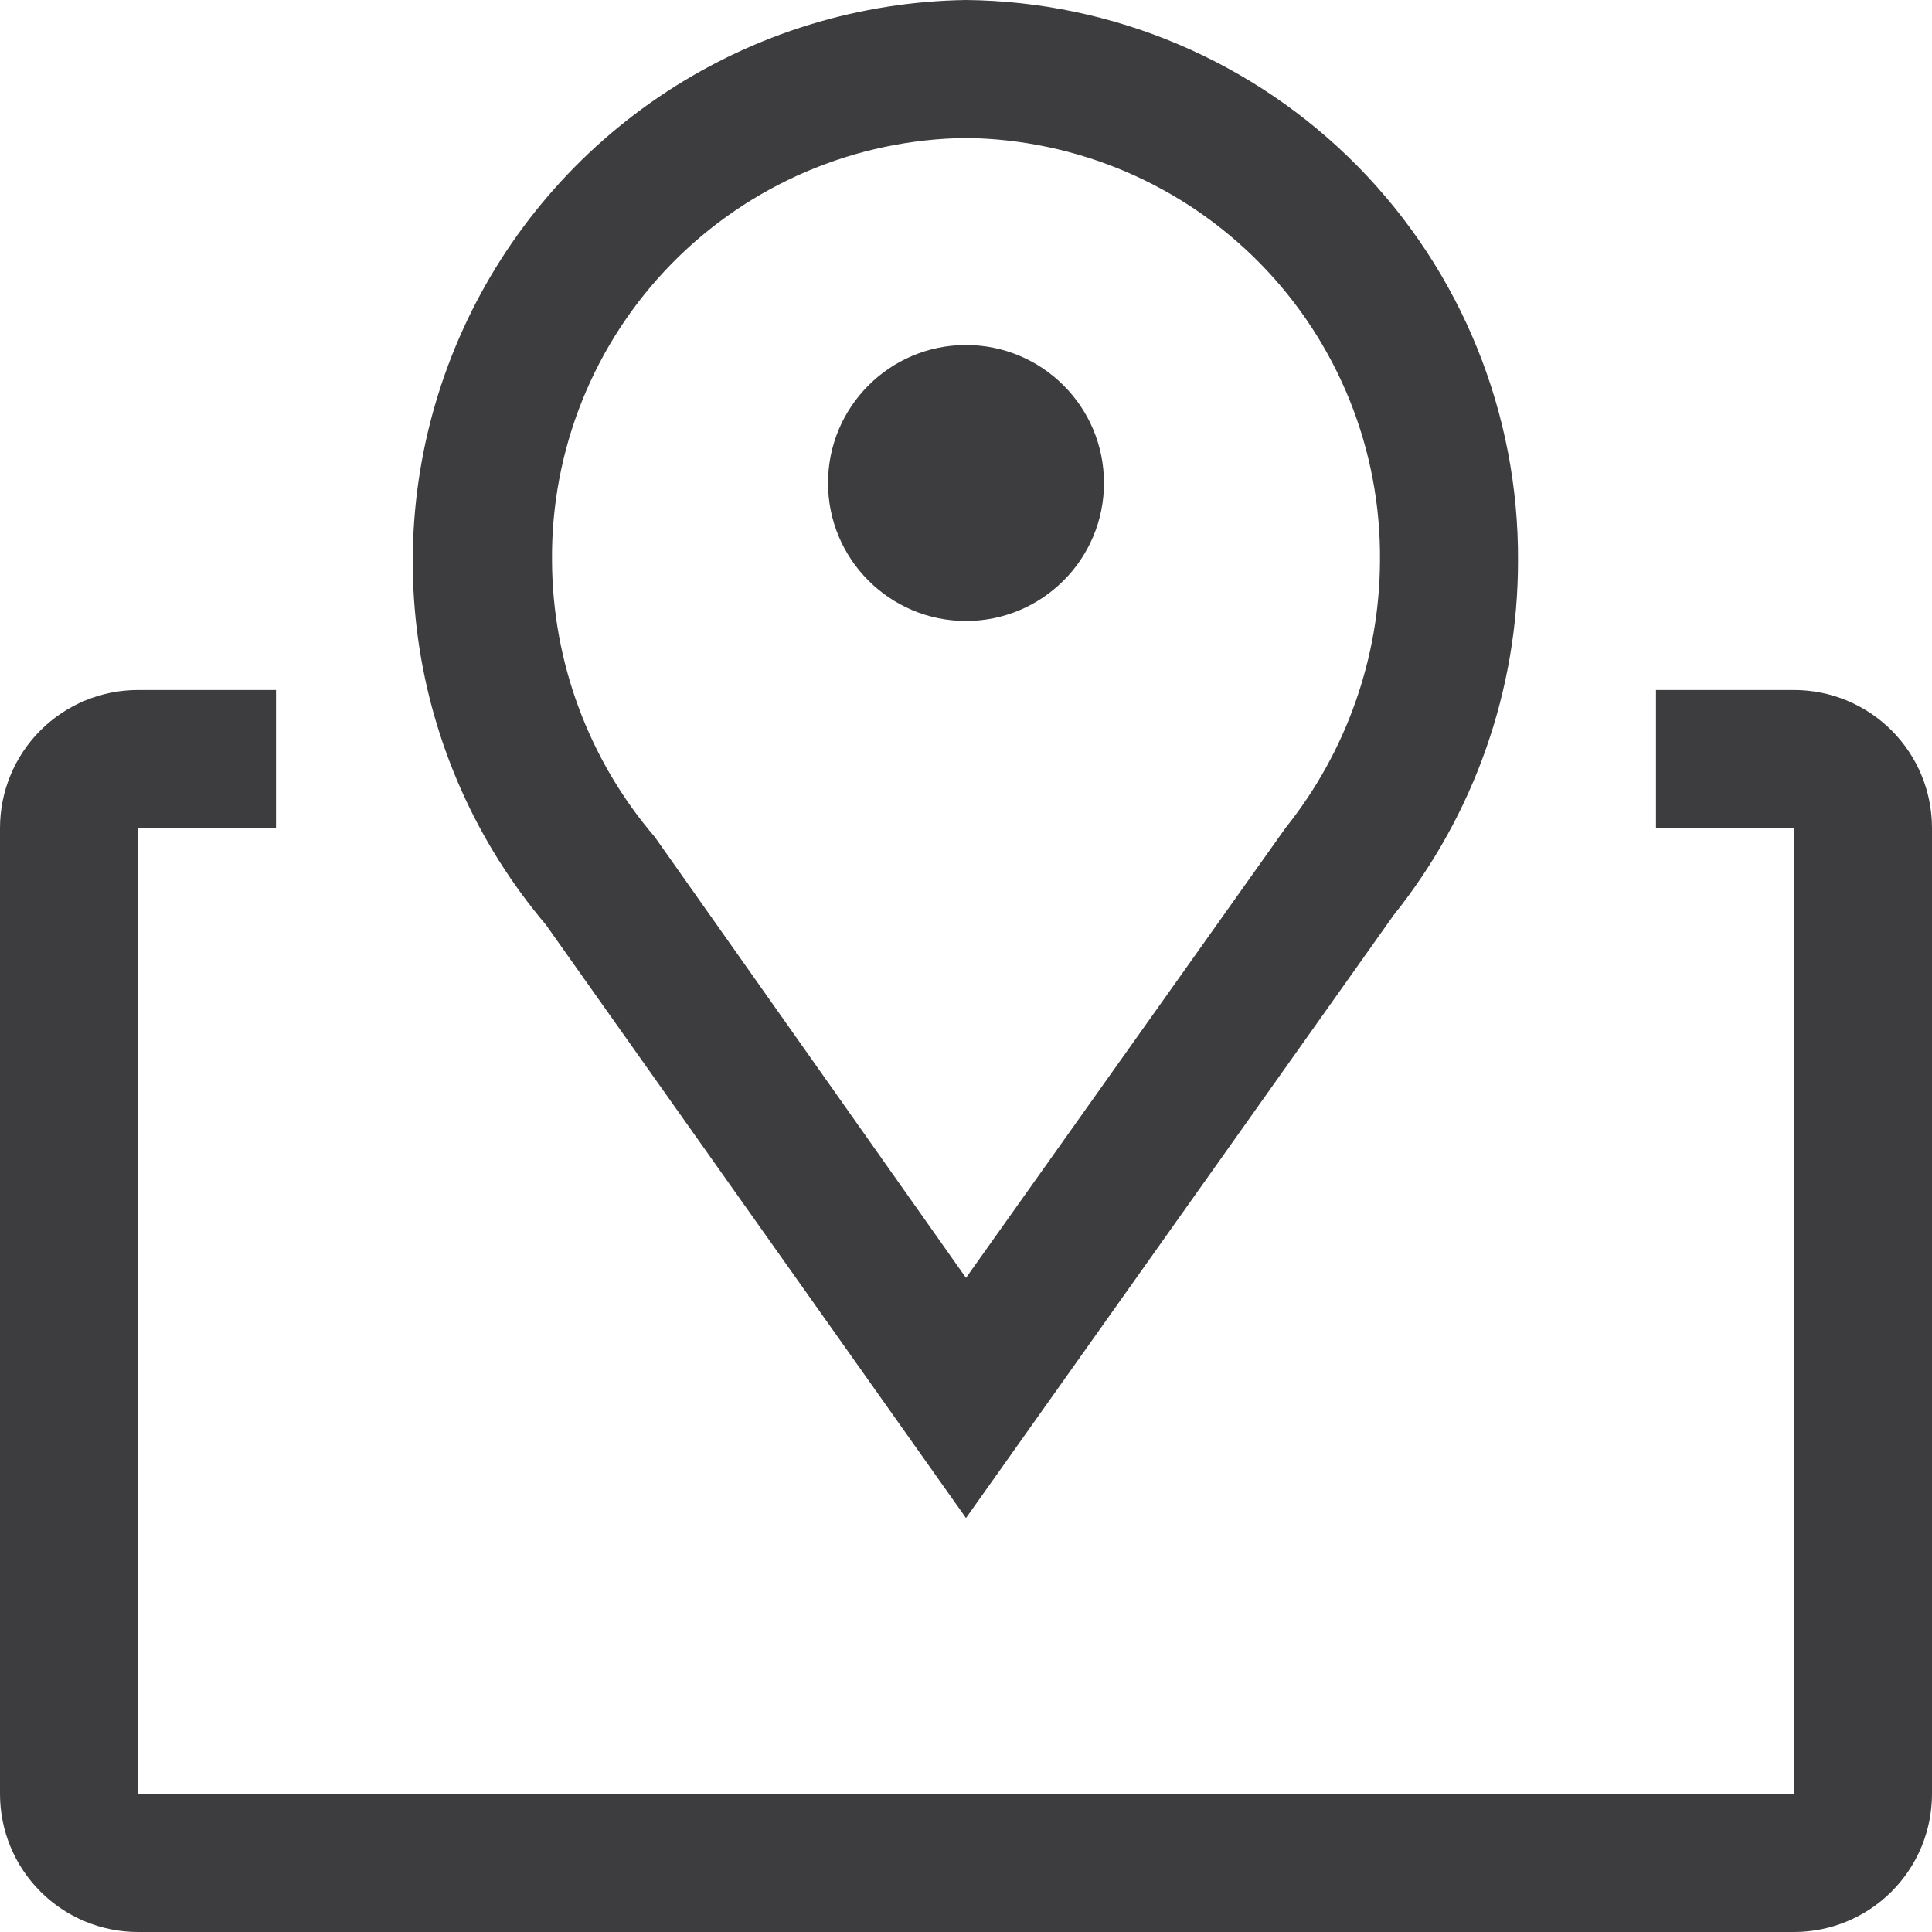 <svg width="50" height="50" viewBox="0 0 50 50" fill="none" xmlns="http://www.w3.org/2000/svg">
<path d="M25 39.286L14.125 23.929C12.345 21.827 11.199 19.263 10.82 16.535C10.441 13.807 10.844 11.027 11.984 8.52C13.123 6.013 14.952 3.881 17.256 2.372C19.561 0.864 22.246 0.041 25 0C28.817 0.038 32.464 1.587 35.142 4.308C37.819 7.029 39.309 10.7 39.286 14.518C39.287 17.848 38.153 21.079 36.071 23.679L25 39.286ZM25 3.571C22.128 3.604 19.387 4.776 17.378 6.828C15.369 8.88 14.257 11.646 14.286 14.518C14.298 17.139 15.241 19.671 16.946 21.661L25 33.071L33.268 21.429C34.839 19.467 35.702 17.031 35.714 14.518C35.743 11.646 34.631 8.88 32.622 6.828C30.613 4.776 27.872 3.604 25 3.571Z" fill="#3D3D3F"/>
<path d="M25 16.071C26.972 16.071 28.571 14.472 28.571 12.5C28.571 10.528 26.972 8.929 25 8.929C23.028 8.929 21.429 10.528 21.429 12.5C21.429 14.472 23.028 16.071 25 16.071Z" fill="#3D3D3F"/>
<path d="M46.429 17.857H42.857V21.429H46.429V46.429H3.571V21.429H7.143V17.857H3.571C2.624 17.857 1.716 18.233 1.046 18.903C0.376 19.573 0 20.481 0 21.429V46.429C0 47.376 0.376 48.284 1.046 48.954C1.716 49.624 2.624 50 3.571 50H46.429C47.376 50 48.284 49.624 48.954 48.954C49.624 48.284 50 47.376 50 46.429V21.429C50 20.481 49.624 19.573 48.954 18.903C48.284 18.233 47.376 17.857 46.429 17.857Z" fill="#3D3D3F"/>
</svg>
